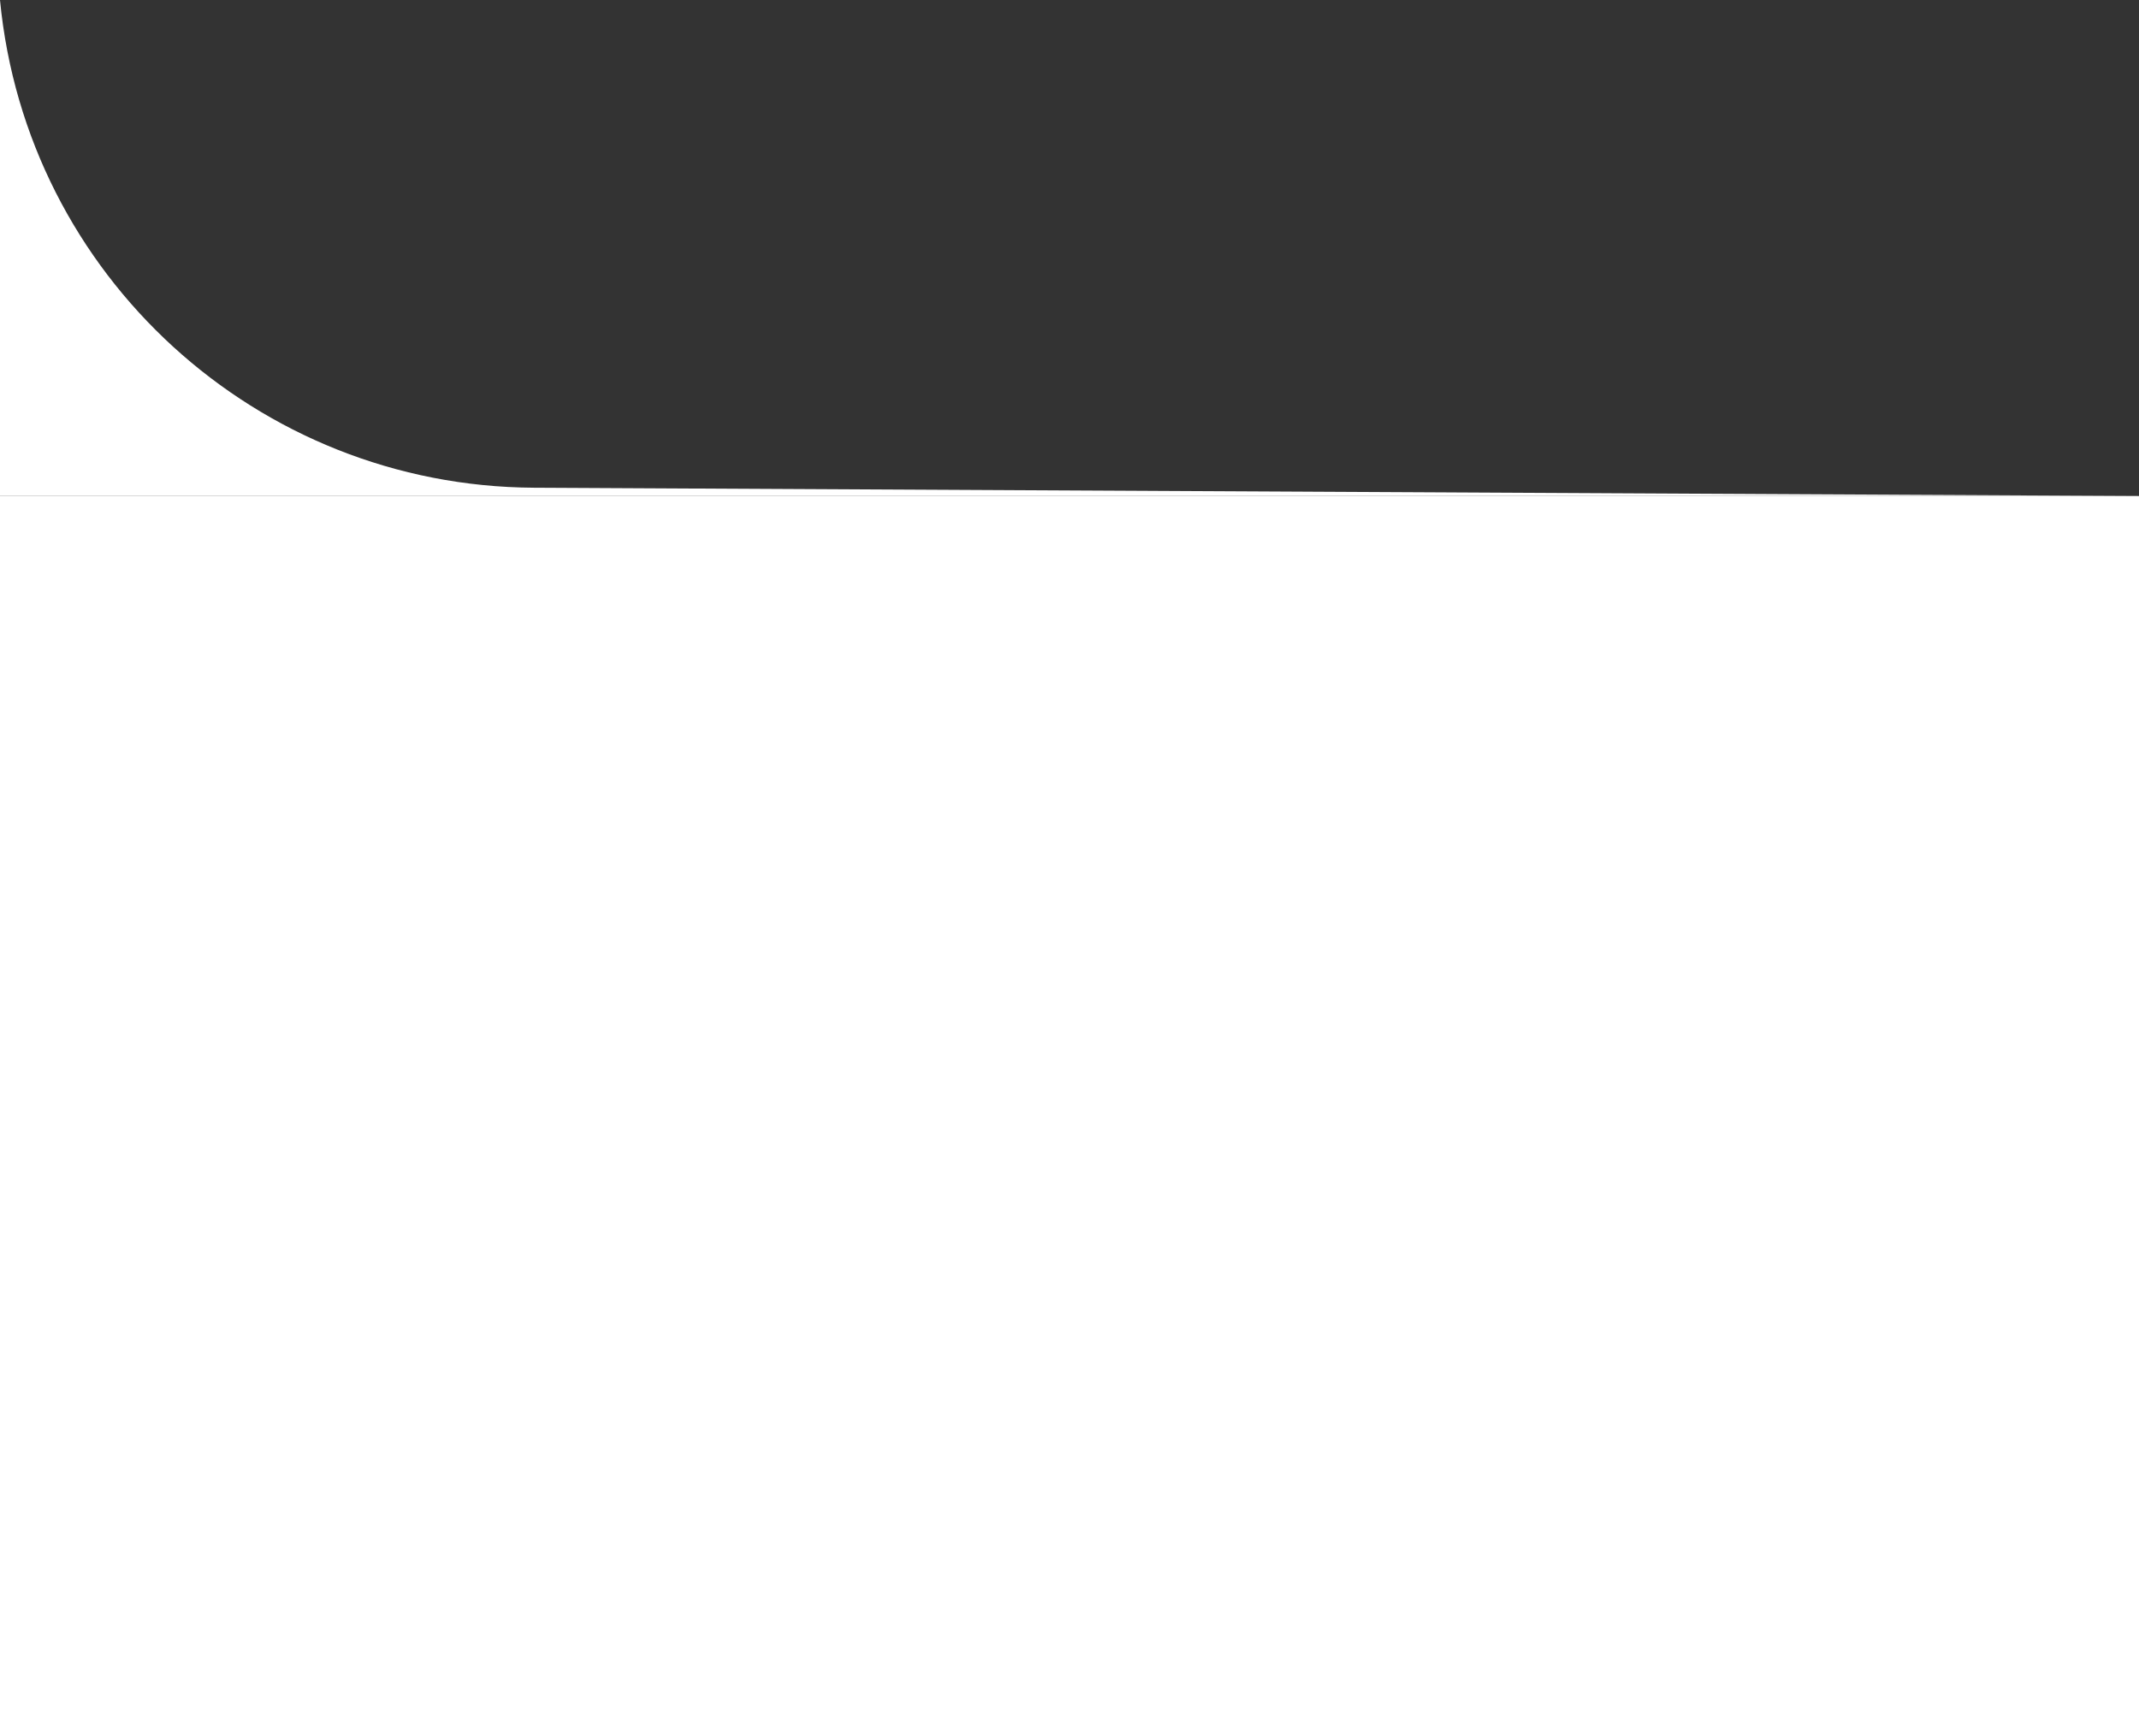 <?xml version="1.0" encoding="UTF-8"?> <svg xmlns="http://www.w3.org/2000/svg" width="69" height="56" viewBox="0 0 69 56" fill="none"><rect x="0" y="0" width="69" height="56" fill="#333333" stroke="none"/> <path d="M0 0V0C0.852 8.888 8.295 15.687 17.224 15.733L69 16H0V0Z" fill="white"></path> <rect y="16" width="69" height="40" fill="white"></rect> </svg> 